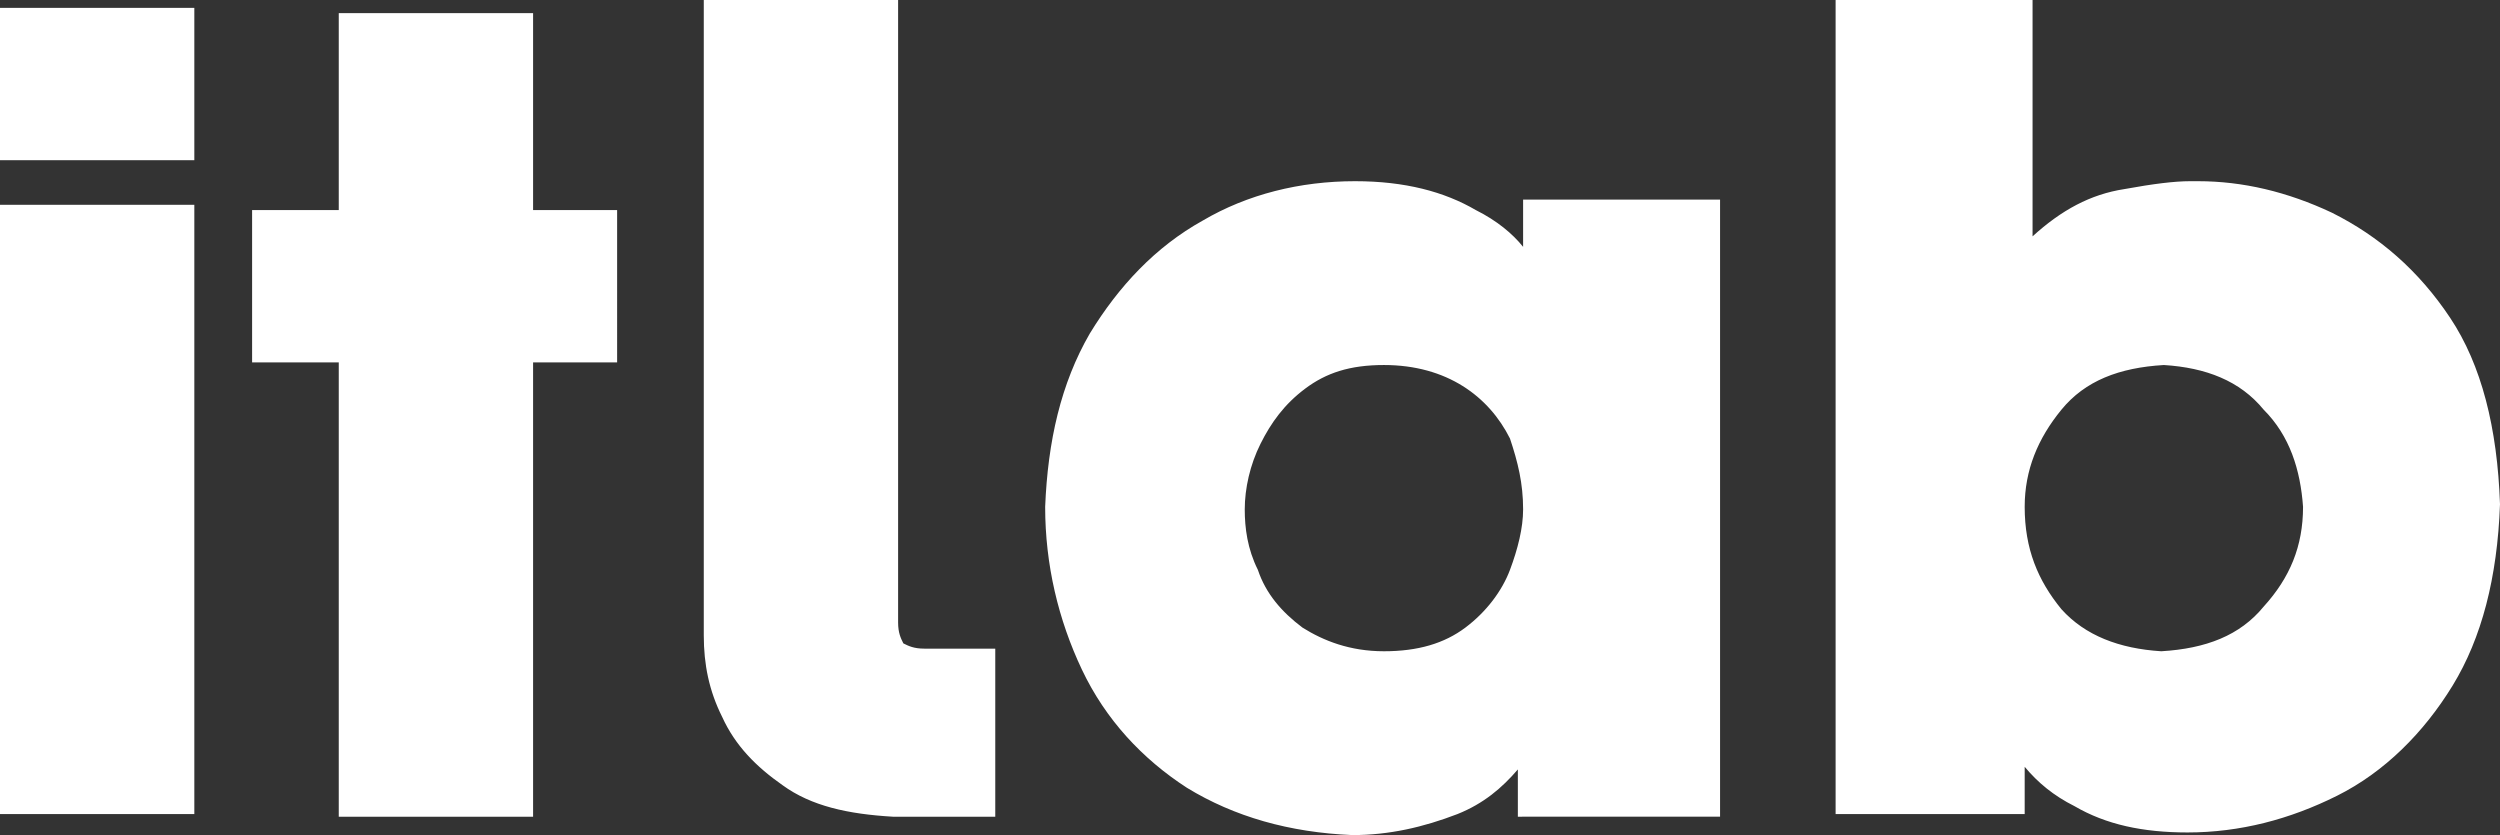 <svg xmlns="http://www.w3.org/2000/svg" viewBox="0 0 95.2 31.8"><rect x="0" y="0" width="95.2" height="31.8" fill="#333333" stroke="none"/><path fill="#FFF" d="M34 31.1h3.9v-6.4h-2.7c-.4 0-.6-.1-.8-.2-.1-.2-.2-.4-.2-.8V0h-7.4v24.2c0 1.1.2 2.1.7 3.1.5 1.1 1.3 1.9 2.3 2.6 1.1.8 2.5 1.1 4.2 1.2m24 0h7.5V7.6H58v1.8c-.4-.5-1-1-1.8-1.4-1.2-.7-2.7-1.1-4.6-1.1-2.1 0-4.1.5-5.8 1.5-1.8 1-3.2 2.5-4.3 4.3-1.1 1.9-1.6 4.1-1.7 6.6 0 2.2.5 4.3 1.4 6.2.9 1.9 2.3 3.4 4 4.5 1.8 1.1 3.9 1.7 6.3 1.8 1.4 0 2.7-.3 4-.8 1-.4 1.7-1 2.3-1.7v1.8zm0-11.7c0 .7-.2 1.5-.5 2.3-.3.8-.9 1.6-1.7 2.2-.8.6-1.8.9-3.1.9s-2.3-.4-3.1-.9c-.8-.6-1.4-1.3-1.7-2.2-.4-.8-.5-1.6-.5-2.3 0-.8.2-1.7.6-2.5.4-.8.9-1.5 1.7-2.1.8-.6 1.7-.9 3-.9 1.2 0 2.2.3 3 .8.8.5 1.4 1.2 1.8 2 .3.9.5 1.7.5 2.7zm37.2-.2c-.1-2.9-.7-5.3-1.9-7.1-1.2-1.8-2.7-3.1-4.5-4-1.7-.8-3.4-1.2-5.1-1.2h-.3c-.6 0-1.4.1-2.5.3-1.3.2-2.4.8-3.5 1.8V0h-7.5v31h7.2v-1.8c.5.6 1.1 1.1 1.9 1.5 1.2.7 2.6 1 4.3 1 2 0 3.9-.5 5.7-1.4 1.8-.9 3.3-2.4 4.4-4.2 1.1-1.8 1.7-4.1 1.8-6.9m-7.5.1c0 1.5-.5 2.7-1.5 3.8-.9 1.1-2.2 1.6-3.9 1.7-1.6-.1-2.9-.6-3.8-1.6-.9-1.1-1.4-2.3-1.4-3.9 0-1.4.5-2.6 1.4-3.7.9-1.1 2.2-1.6 3.9-1.7 1.6.1 2.9.6 3.8 1.7 1 1 1.4 2.3 1.5 3.7M0 6.1h7.4V.3H0v5.8zM0 31h7.4V7.8H0V31zm20.3-17.2h3.2V8h-3.2V.5h-7.4V8H9.6v5.8h3.3v17.3h7.4V13.8z"/></svg>